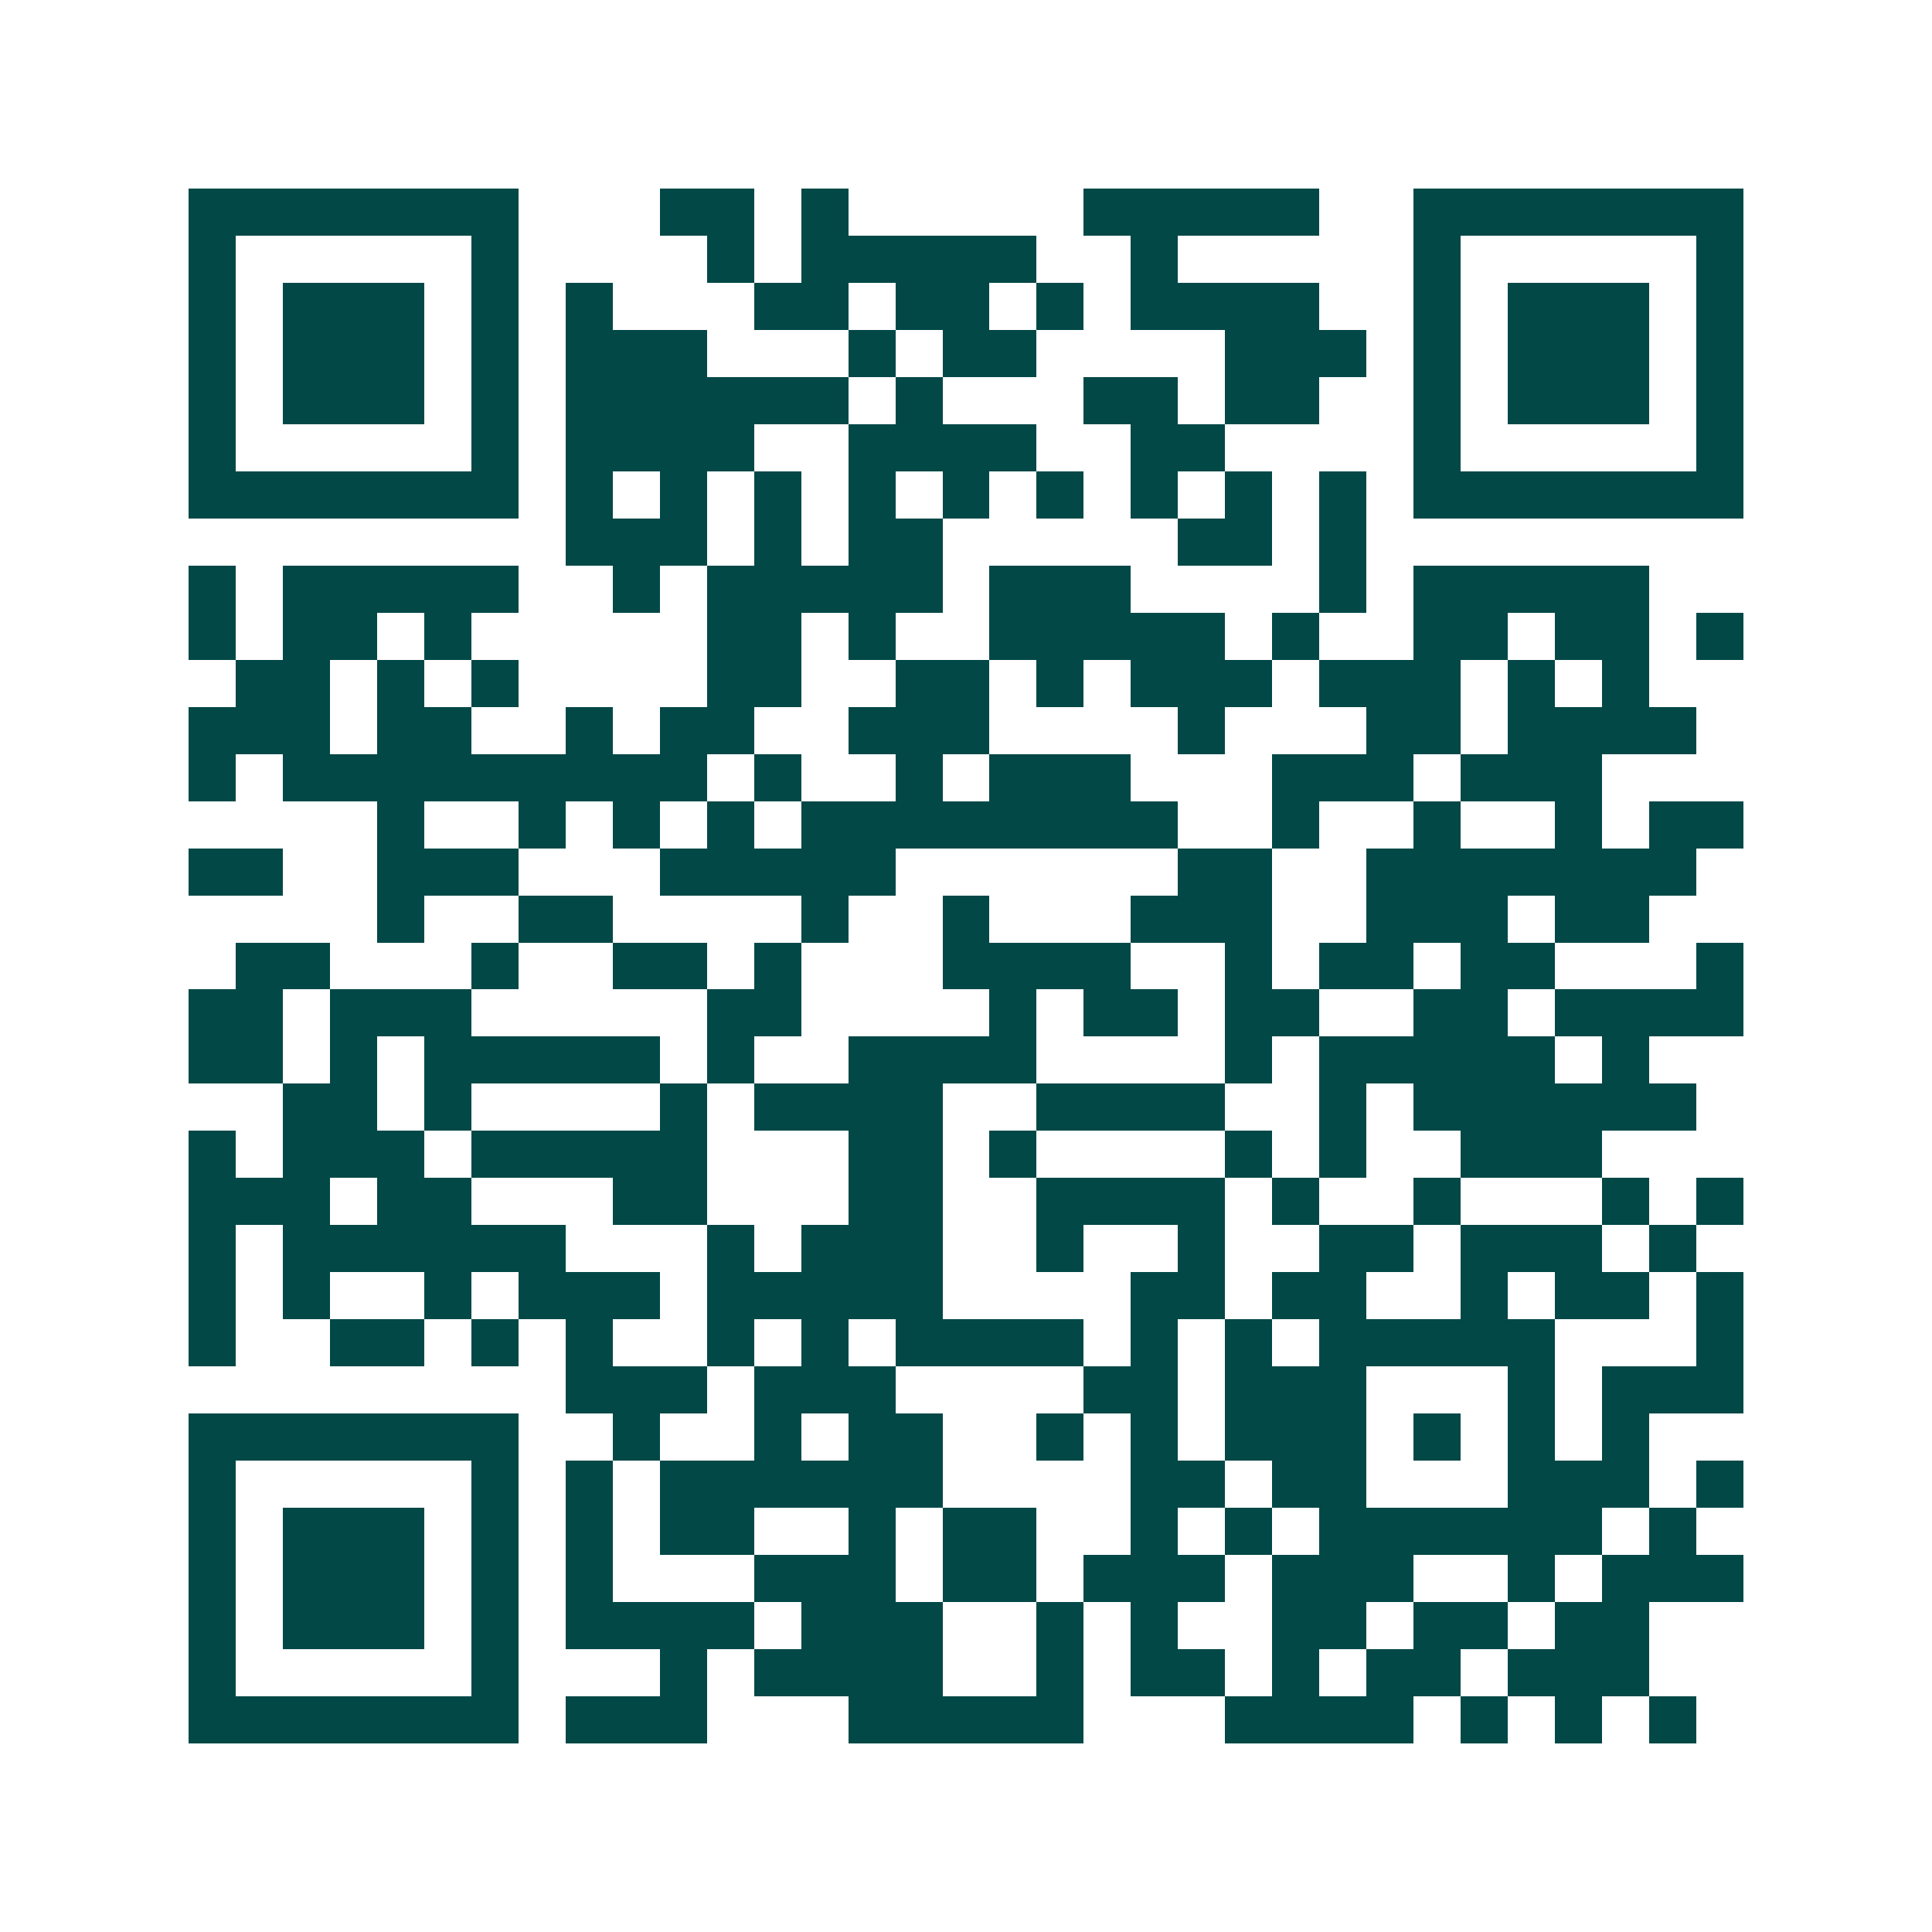 <svg xmlns="http://www.w3.org/2000/svg" width="200" height="200" viewBox="0 0 41 41" shape-rendering="crispEdges"><path fill="#ffffff" d="M0 0h41v41H0z"/><path stroke="#014847" d="M4 4.5h7m3 0h2m1 0h1m5 0h5m2 0h7M4 5.5h1m5 0h1m4 0h1m1 0h5m2 0h1m5 0h1m5 0h1M4 6.5h1m1 0h3m1 0h1m1 0h1m3 0h2m1 0h2m1 0h1m1 0h4m2 0h1m1 0h3m1 0h1M4 7.5h1m1 0h3m1 0h1m1 0h3m3 0h1m1 0h2m4 0h3m1 0h1m1 0h3m1 0h1M4 8.5h1m1 0h3m1 0h1m1 0h6m1 0h1m3 0h2m1 0h2m2 0h1m1 0h3m1 0h1M4 9.5h1m5 0h1m1 0h4m2 0h4m2 0h2m4 0h1m5 0h1M4 10.5h7m1 0h1m1 0h1m1 0h1m1 0h1m1 0h1m1 0h1m1 0h1m1 0h1m1 0h1m1 0h7M12 11.5h3m1 0h1m1 0h2m5 0h2m1 0h1M4 12.5h1m1 0h5m2 0h1m1 0h5m1 0h3m4 0h1m1 0h5M4 13.5h1m1 0h2m1 0h1m5 0h2m1 0h1m2 0h5m1 0h1m2 0h2m1 0h2m1 0h1M5 14.5h2m1 0h1m1 0h1m4 0h2m2 0h2m1 0h1m1 0h3m1 0h3m1 0h1m1 0h1M4 15.5h3m1 0h2m2 0h1m1 0h2m2 0h3m4 0h1m3 0h2m1 0h4M4 16.5h1m1 0h9m1 0h1m2 0h1m1 0h3m3 0h3m1 0h3M8 17.5h1m2 0h1m1 0h1m1 0h1m1 0h8m2 0h1m2 0h1m2 0h1m1 0h2M4 18.5h2m2 0h3m3 0h5m6 0h2m2 0h7M8 19.5h1m2 0h2m4 0h1m2 0h1m3 0h3m2 0h3m1 0h2M5 20.5h2m3 0h1m2 0h2m1 0h1m3 0h4m2 0h1m1 0h2m1 0h2m3 0h1M4 21.5h2m1 0h3m5 0h2m4 0h1m1 0h2m1 0h2m2 0h2m1 0h4M4 22.5h2m1 0h1m1 0h5m1 0h1m2 0h4m4 0h1m1 0h5m1 0h1M6 23.5h2m1 0h1m4 0h1m1 0h4m2 0h4m2 0h1m1 0h6M4 24.5h1m1 0h3m1 0h5m3 0h2m1 0h1m4 0h1m1 0h1m2 0h3M4 25.5h3m1 0h2m3 0h2m3 0h2m2 0h4m1 0h1m2 0h1m3 0h1m1 0h1M4 26.5h1m1 0h6m3 0h1m1 0h3m2 0h1m2 0h1m2 0h2m1 0h3m1 0h1M4 27.5h1m1 0h1m2 0h1m1 0h3m1 0h5m4 0h2m1 0h2m2 0h1m1 0h2m1 0h1M4 28.5h1m2 0h2m1 0h1m1 0h1m2 0h1m1 0h1m1 0h4m1 0h1m1 0h1m1 0h5m3 0h1M12 29.5h3m1 0h3m4 0h2m1 0h3m3 0h1m1 0h3M4 30.5h7m2 0h1m2 0h1m1 0h2m2 0h1m1 0h1m1 0h3m1 0h1m1 0h1m1 0h1M4 31.5h1m5 0h1m1 0h1m1 0h6m4 0h2m1 0h2m3 0h3m1 0h1M4 32.5h1m1 0h3m1 0h1m1 0h1m1 0h2m2 0h1m1 0h2m2 0h1m1 0h1m1 0h6m1 0h1M4 33.5h1m1 0h3m1 0h1m1 0h1m3 0h3m1 0h2m1 0h3m1 0h3m2 0h1m1 0h3M4 34.5h1m1 0h3m1 0h1m1 0h4m1 0h3m2 0h1m1 0h1m2 0h2m1 0h2m1 0h2M4 35.5h1m5 0h1m3 0h1m1 0h4m2 0h1m1 0h2m1 0h1m1 0h2m1 0h3M4 36.5h7m1 0h3m3 0h5m3 0h4m1 0h1m1 0h1m1 0h1"/></svg>
